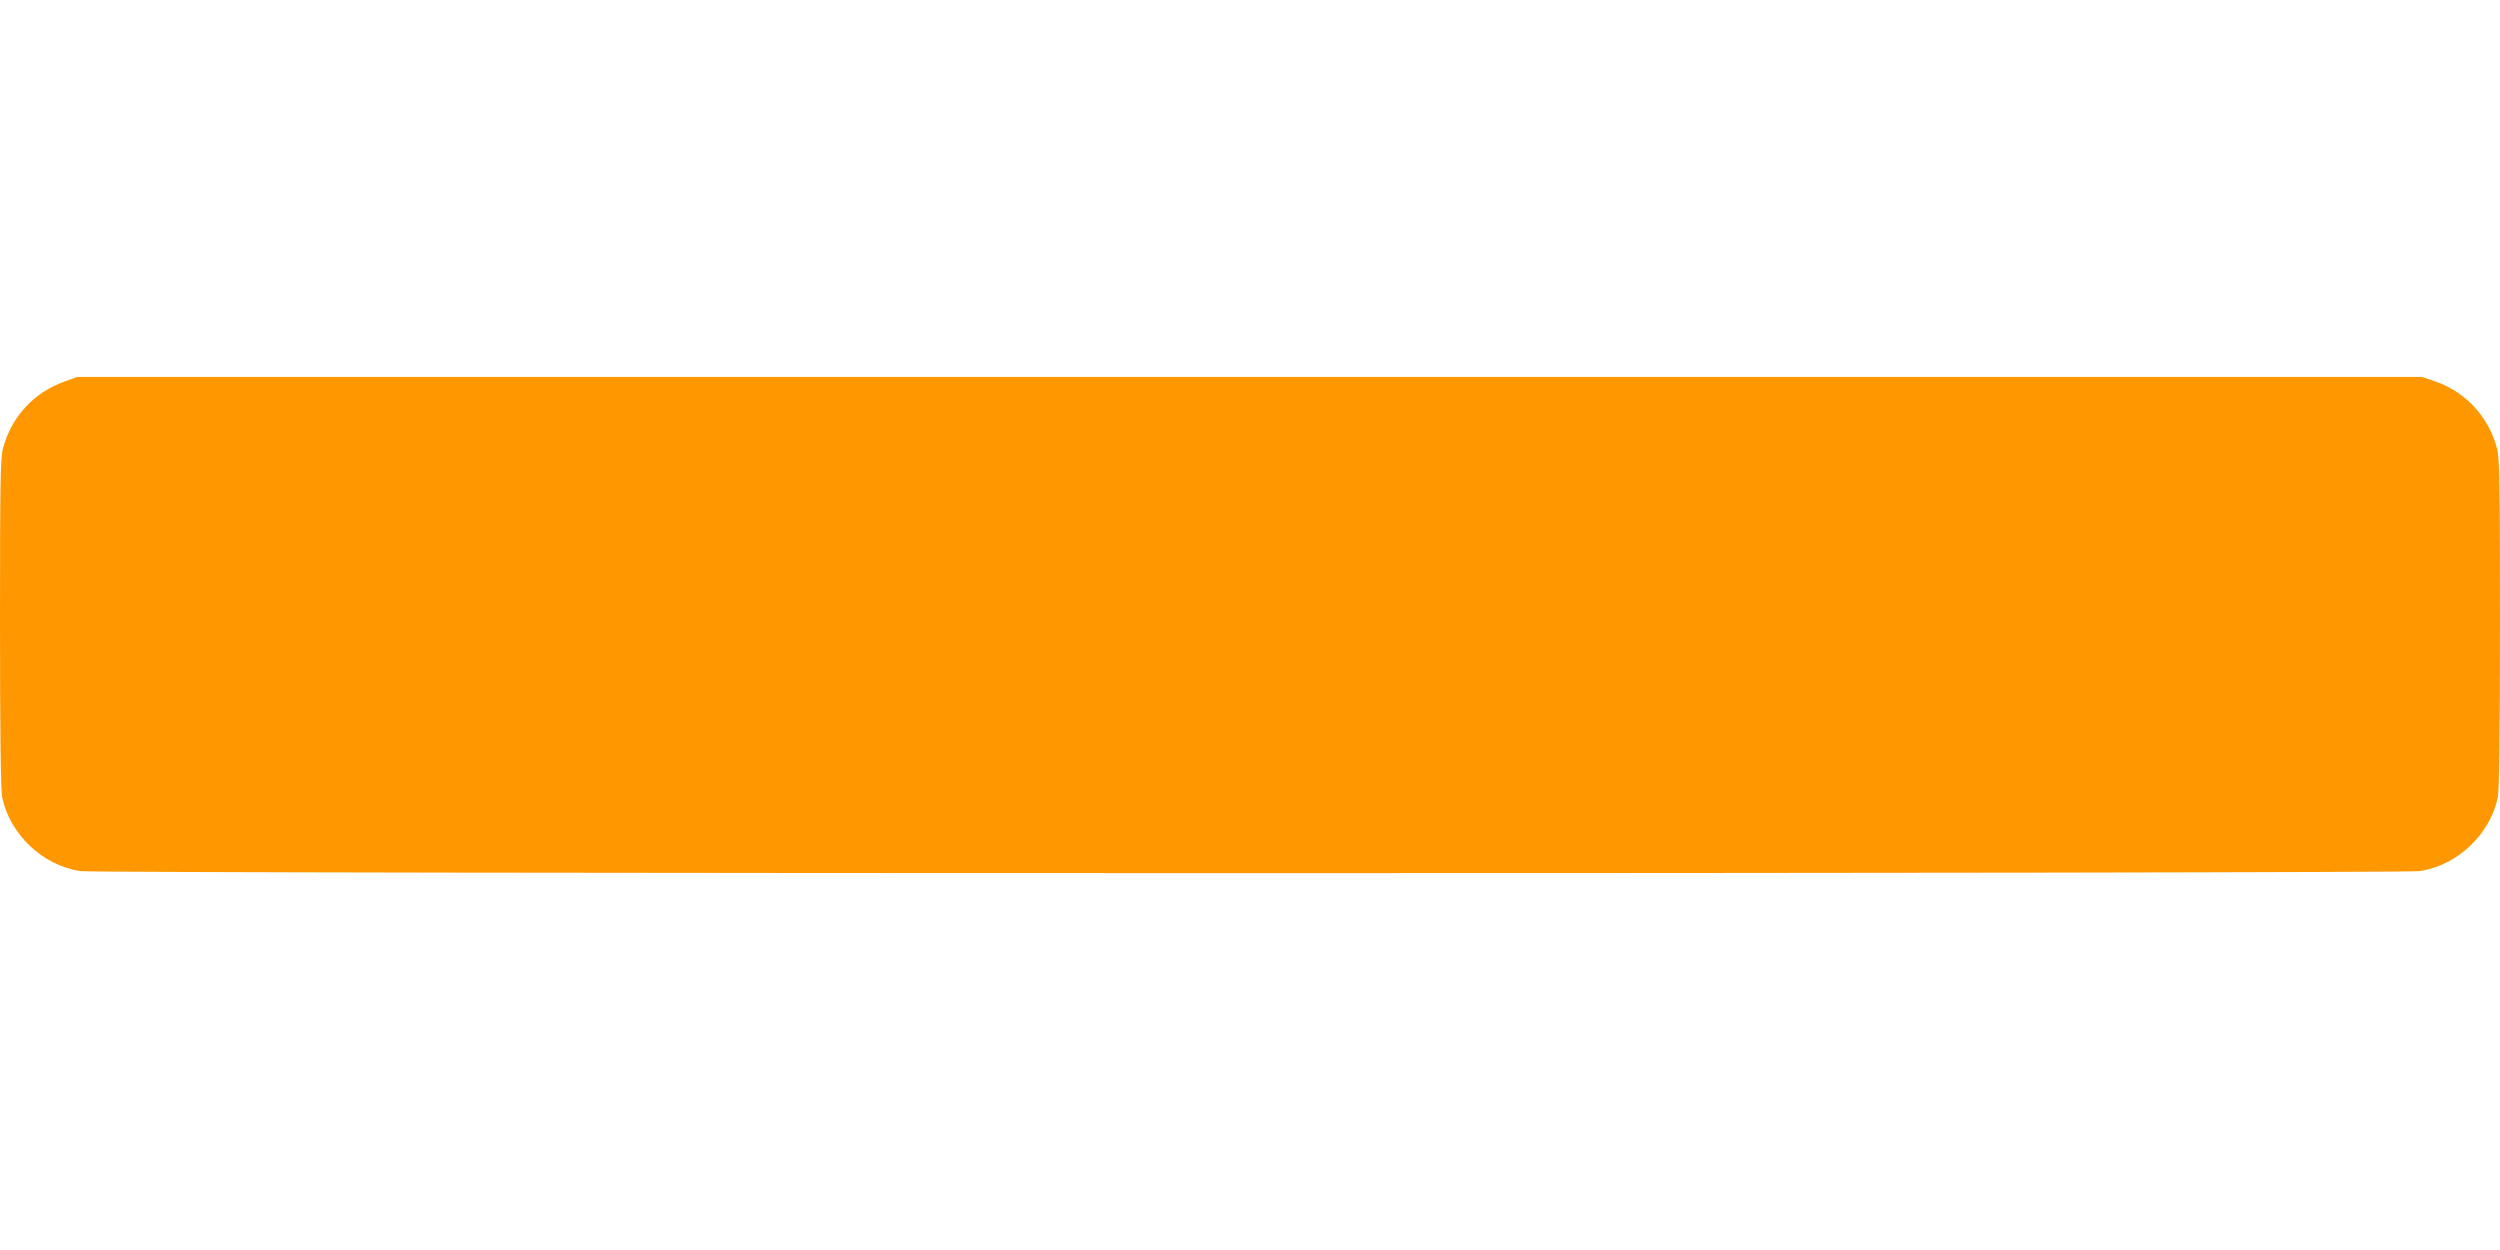 <?xml version="1.0" standalone="no"?>
<!DOCTYPE svg PUBLIC "-//W3C//DTD SVG 20010904//EN"
 "http://www.w3.org/TR/2001/REC-SVG-20010904/DTD/svg10.dtd">
<svg version="1.0" xmlns="http://www.w3.org/2000/svg"
 width="1280pt" height="640pt" viewBox="0 0 1280 640"
 preserveAspectRatio="xMidYMid meet">
<g transform="translate(0,640) scale(0.1,-0.1)"
fill="#ff9800" stroke="none">
<path d="M329 4446 c-156 -55 -272 -182 -314 -343 -13 -48 -15 -185 -15 -895
0 -571 4 -854 11 -890 40 -190 206 -348 399 -378 90 -14 11890 -14 11980 0
193 30 359 188 399 378 7 36 11 319 11 890 0 710 -2 847 -15 895 -43 164 -163
293 -322 346 l-62 21 -6003 0 -6003 0 -66 -24z"/>
</g>
</svg>
